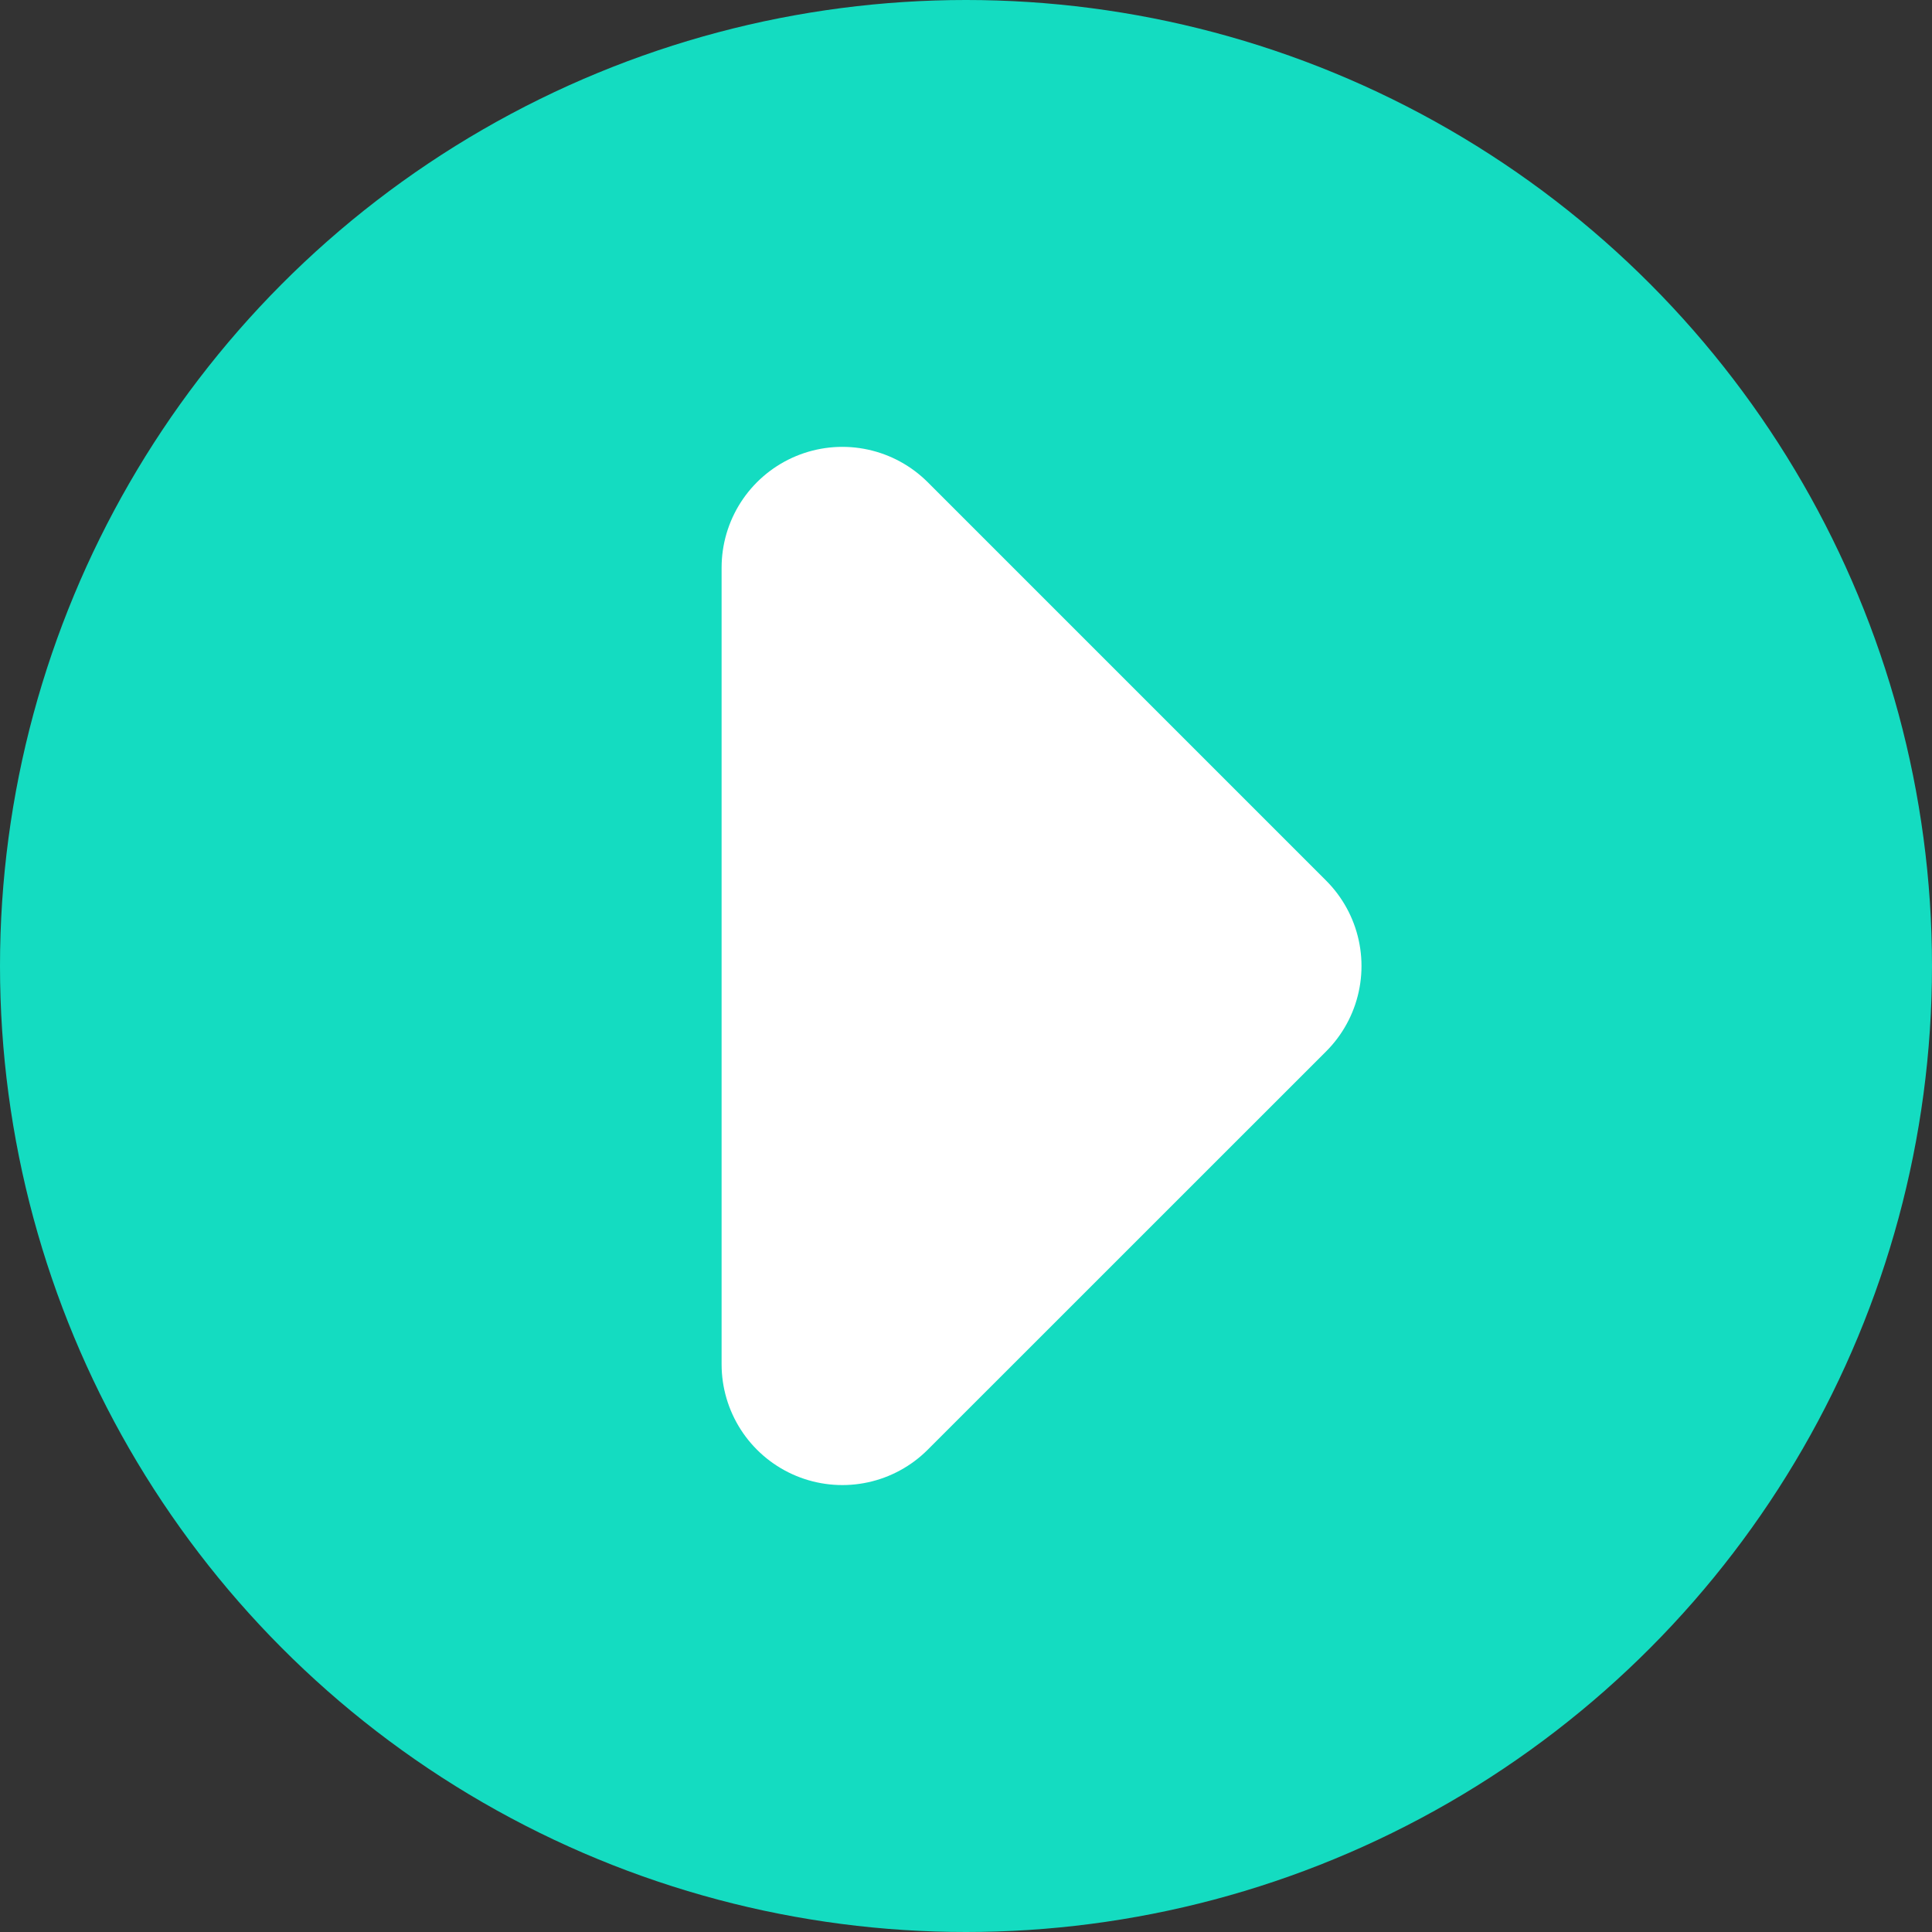 <svg width="24" height="24" viewBox="0 0 24 24" fill="none" xmlns="http://www.w3.org/2000/svg">
<rect x="0" y="0" width="24" height="24" fill="#333333" stroke="none"/>
<circle cx="12" cy="12" r="12" fill="#14DCC1"/>
<path d="M15.413 12L10.464 7.051V16.948L15.413 12Z" fill="white" stroke="white" stroke-width="3" stroke-linecap="round" stroke-linejoin="round"/>
</svg>
